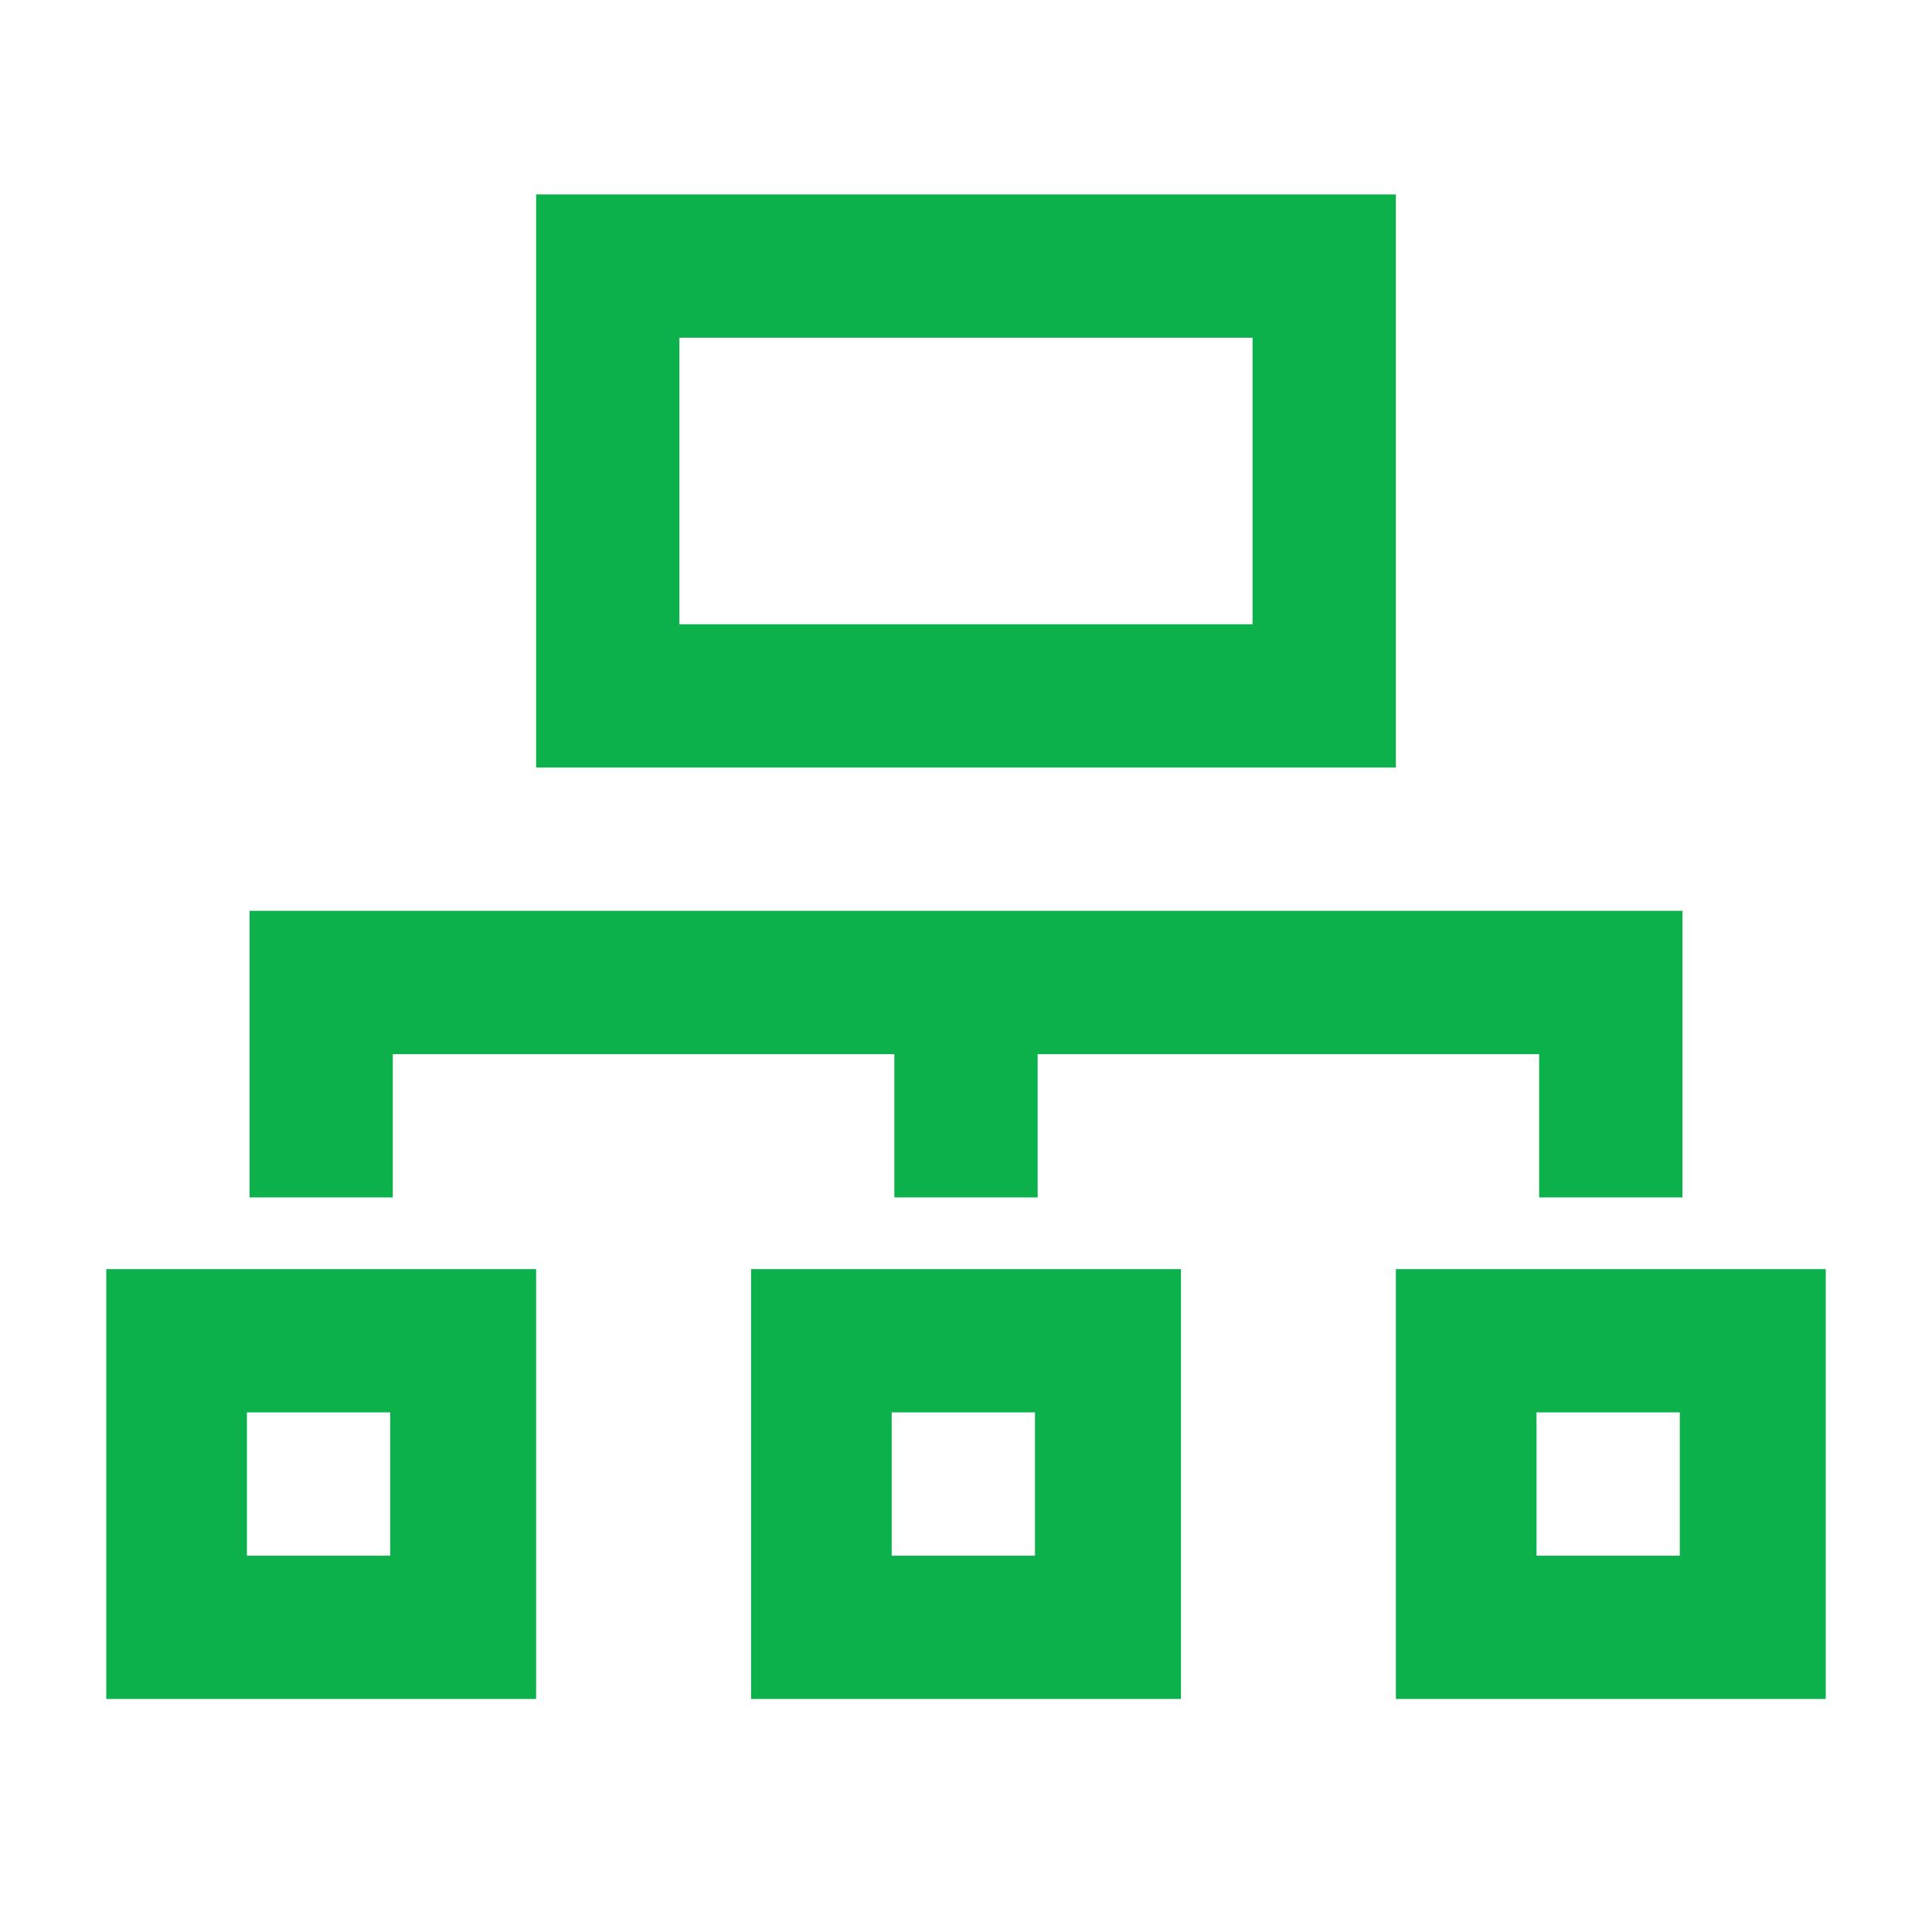 <?xml version="1.0" encoding="utf-8"?>
<!-- Generator: Adobe Illustrator 16.0.0, SVG Export Plug-In . SVG Version: 6.00 Build 0)  -->
<!DOCTYPE svg PUBLIC "-//W3C//DTD SVG 1.1//EN" "http://www.w3.org/Graphics/SVG/1.1/DTD/svg11.dtd">
<svg version="1.1" id="Layer_1" xmlns="http://www.w3.org/2000/svg" xmlns:xlink="http://www.w3.org/1999/xlink" x="0px" y="0px"
	 width="50px" height="50px" viewBox="0 0 50 50" enable-background="new 0 0 50 50" xml:space="preserve">
<g>
	<path fill="#0DB14B" d="M36.125,5.031h-22.25v14.833h22.25V5.031z M32.417,16.156H17.583V8.74h14.833V16.156z M2.75,43.969h11.125
		V32.844H2.75V43.969z M6.39,36.552h3.708v3.709H6.39V36.552z M19.438,43.969h11.125V32.844H19.438V43.969z M23.077,36.552h3.708
		v3.709h-3.708V36.552z M36.125,43.969H47.25V32.844H36.125V43.969z M43.473,40.261h-3.708v-3.709h3.708V40.261z M10.167,27.281
		h12.979v3.708h3.708v-3.708h12.979v3.708h3.709v-7.417H6.458v7.417h3.708V27.281z"/>
</g>
</svg>
